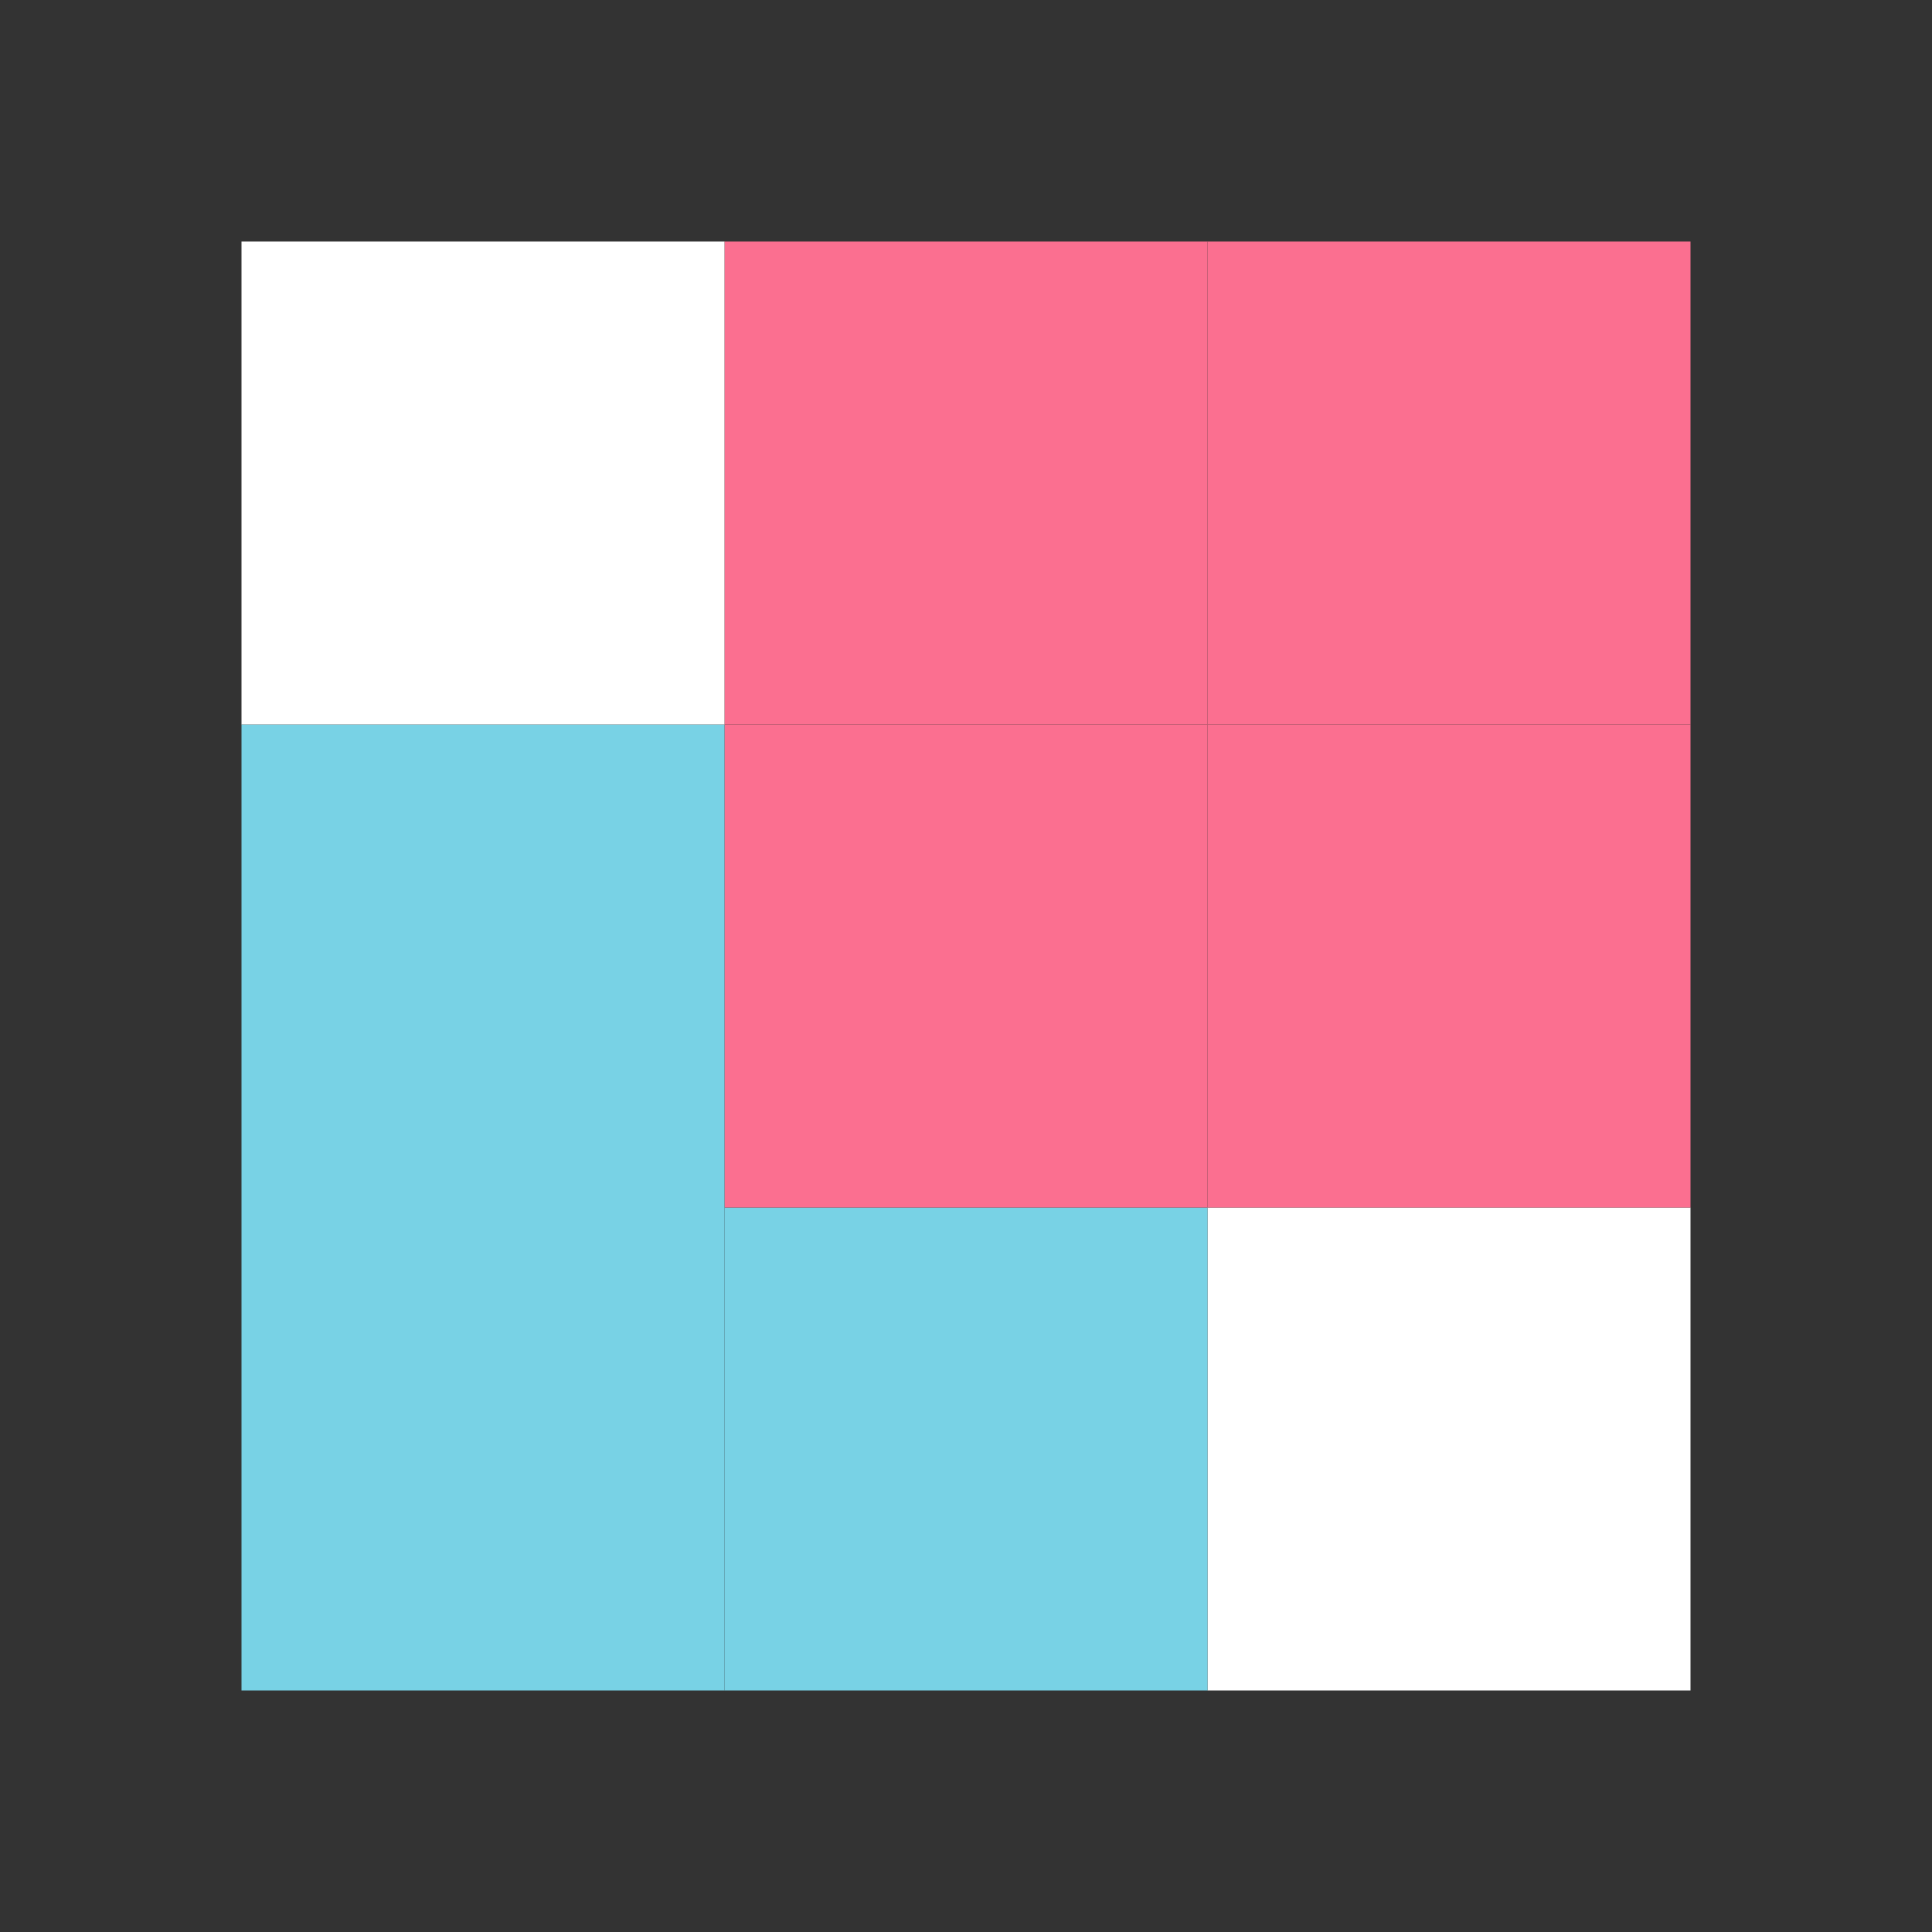 <svg width="512" height="512" viewBox="0 0 512 512" fill="none" xmlns="http://www.w3.org/2000/svg">
	<rect x="0" y="0" width="512" height="512" fill="#333333" stroke="none"/>
	<style>
	@media (prefers-color-scheme: dark) {
		.layout { fill: #373A36; }
	}
	</style>
	<rect class="layout" x="320" y="320" width="128" height="128" fill="white"/>
	<rect x="192" y="320" width="128" height="128" fill="#78D2E5"/>
	<rect x="320" y="192" width="128" height="128" fill="#FB6F90"/>
	<rect x="192" y="192" width="128" height="128" fill="#FB6F90"/>
	<rect x="64" y="192" width="128" height="256" fill="#78D2E5"/>
	<rect x="320" y="64" width="128" height="128" fill="#FB6F90"/>
	<rect x="192" y="64" width="128" height="128" fill="#FB6F90"/>
	<rect class="layout" x="64" y="64" width="128" height="128" fill="white"/>
</svg>
